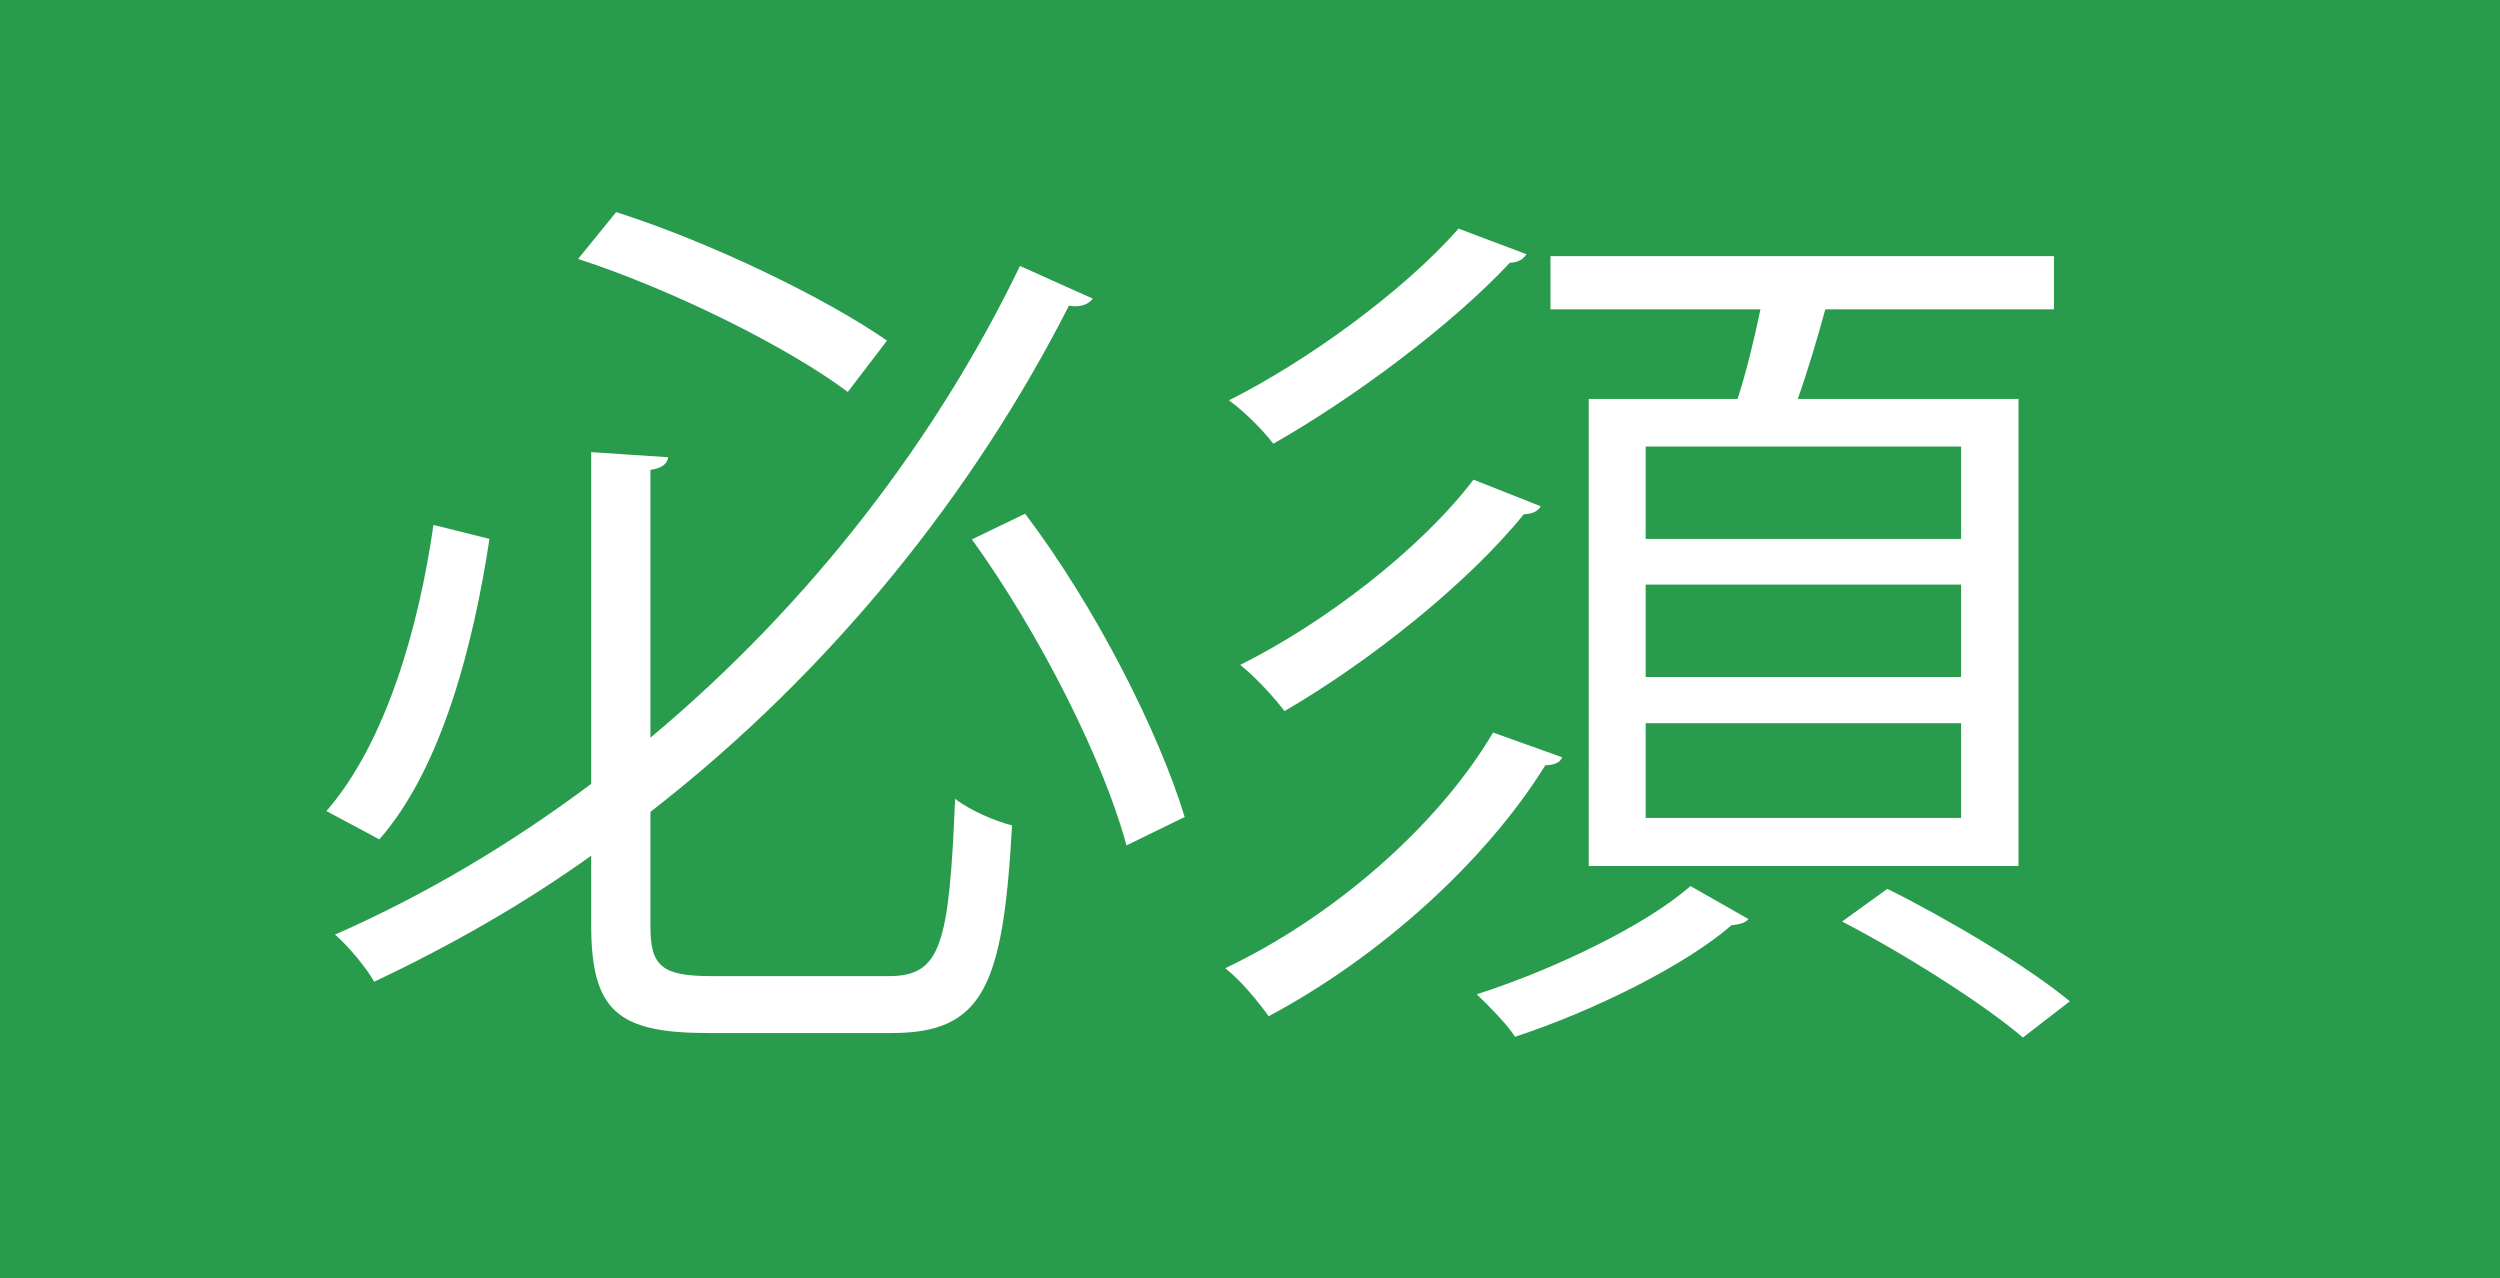 <?xml version="1.0" encoding="UTF-8"?><svg id="_レイヤー_2" xmlns="http://www.w3.org/2000/svg" viewBox="0 0 53.58 27.39"><defs><style>.cls-1{fill:#fff;}.cls-2{fill:#289c4c;}</style></defs><g id="_レイヤー_1-2"><rect class="cls-2" width="53.58" height="27.39"/><g><path class="cls-1" d="M6.99,17.39c1.29-1.48,1.99-3.97,2.3-6.14l1.2,.3c-.34,2.24-1.01,4.9-2.36,6.44l-1.14-.61Zm6.95,2.47c0,.85,.25,1.06,1.31,1.06h3.8c1.12,0,1.29-.67,1.42-3.8,.32,.25,.86,.48,1.22,.57-.19,3.44-.61,4.45-2.58,4.45h-3.93c-1.94,0-2.51-.47-2.51-2.32v-1.48c-1.44,1.03-3,1.92-4.65,2.7-.17-.3-.55-.76-.84-1.01,1.98-.87,3.82-1.98,5.49-3.23v-7.11l1.65,.11c-.02,.13-.11,.23-.38,.27v5.74c3.46-2.89,6.15-6.44,7.92-10.11l1.56,.7c-.11,.15-.32,.19-.51,.15-2.01,3.95-5.03,7.79-8.97,10.85v2.45Zm-.72-15.31c2.03,.65,4.48,1.84,5.79,2.75l-.84,1.1c-1.27-.95-3.72-2.18-5.78-2.85l.82-1.01Zm10.92,13.56c-.49-1.82-1.86-4.54-3.31-6.55l1.14-.55c1.52,2.01,2.87,4.69,3.42,6.5l-1.25,.61Z"/><path class="cls-1" d="M33.48,16.23c-.04,.11-.17,.17-.36,.17-1.27,2.05-3.53,4.1-5.93,5.38-.23-.32-.59-.76-.93-1.03,2.28-1.08,4.54-3.02,5.74-5.05l1.48,.53Zm-.76-10.79c-.06,.11-.19,.19-.36,.19-1.24,1.33-3.33,2.89-5.07,3.88-.23-.3-.61-.68-.95-.93,1.69-.85,3.74-2.34,4.92-3.68l1.46,.55Zm.3,5.41c-.06,.11-.19,.17-.36,.17-1.2,1.48-3.29,3.15-5.13,4.22-.23-.3-.61-.72-.95-.99,1.79-.89,3.86-2.47,5-3.97l1.44,.57Zm4.45,8.85c-.06,.08-.19,.11-.36,.13-.99,.86-2.96,1.84-4.64,2.39-.17-.27-.57-.67-.82-.91,1.65-.53,3.63-1.48,4.58-2.32l1.23,.7Zm-3.42-11.15h3.19c.19-.59,.36-1.29,.49-1.92h-4.5v-1.14h10.79v1.14h-4.9c-.15,.55-.36,1.27-.59,1.92h4.73v10.01h-9.21V8.56Zm7.98,3v-1.98h-6.76v1.98h6.76Zm0,2.96v-1.98h-6.76v1.98h6.76Zm0,3.02v-2.03h-6.76v2.03h6.76Zm1.33,4.71c-.84-.72-2.53-1.79-3.88-2.49l.97-.7c1.31,.65,3.02,1.67,3.91,2.41l-1.01,.78Z"/></g></g></svg>